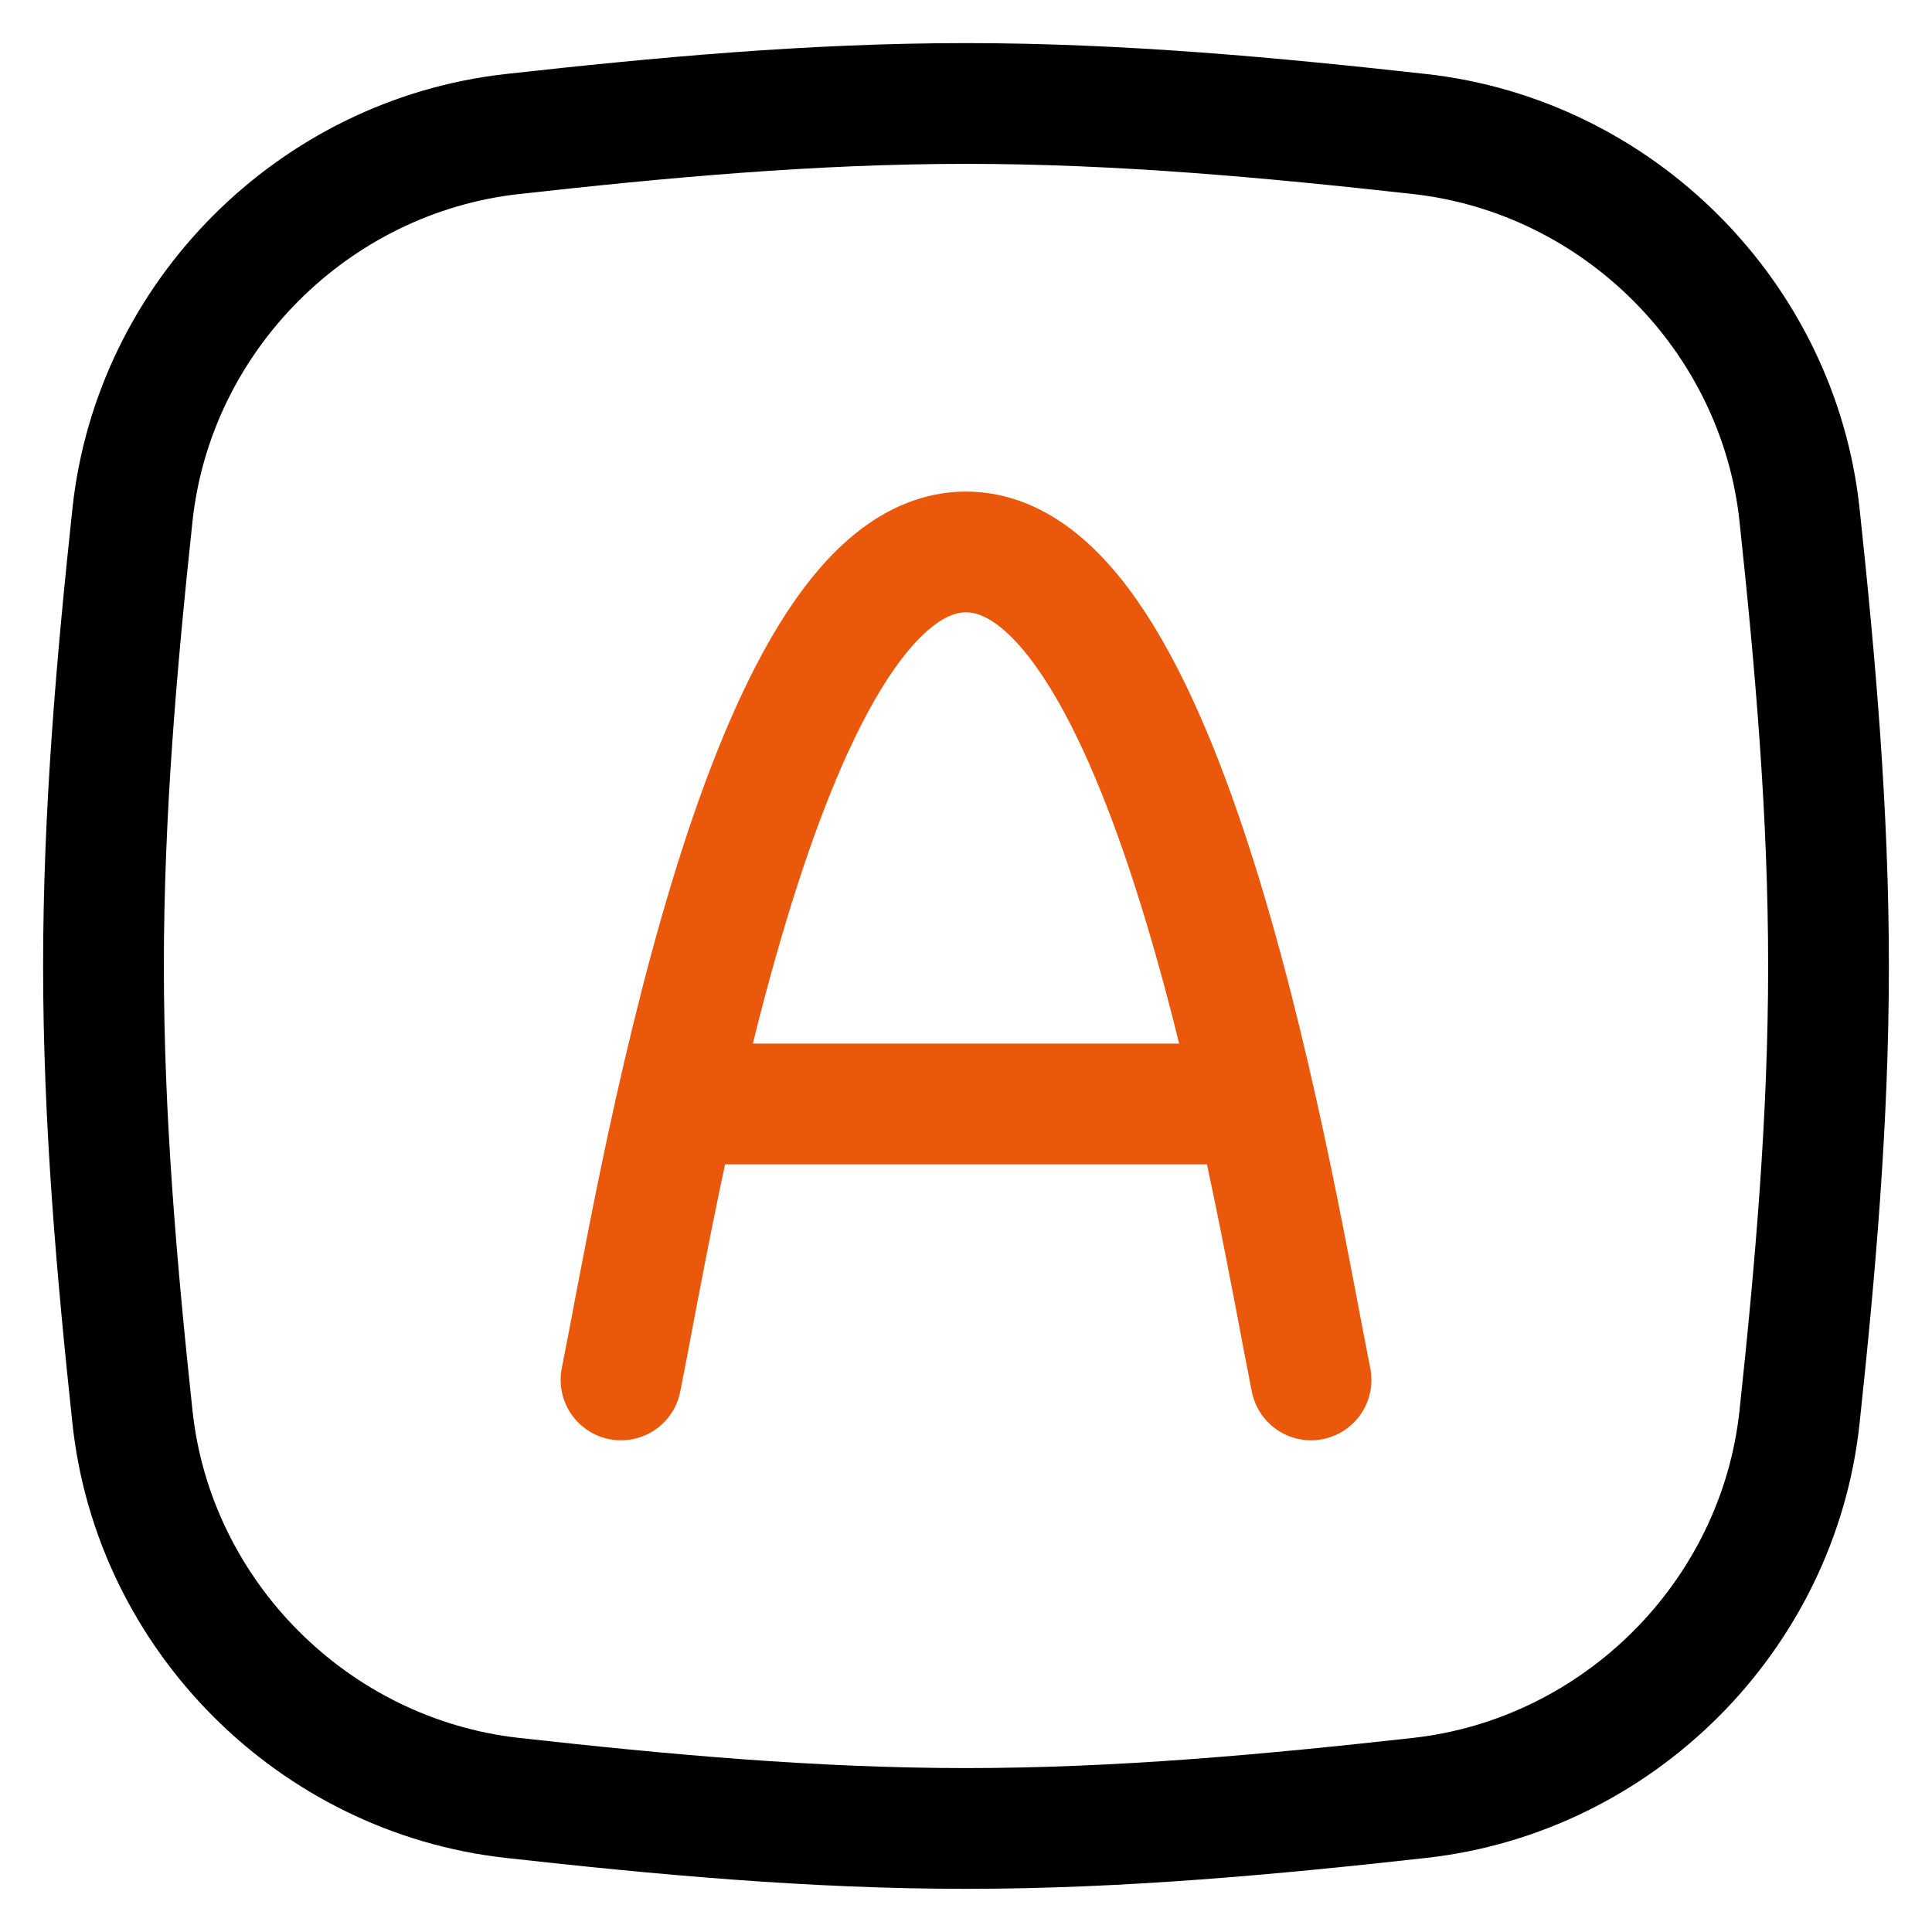 <svg width="32" height="32" viewBox="0 0 32 32" fill="none" xmlns="http://www.w3.org/2000/svg">
<g clip-path="url(#clip0_24530_309187)">
<path d="M10.286 22.856C10.857 20.014 12.582 9.142 16 9.142C19.419 9.142 21.143 20.014 21.715 22.856" stroke="#EA580C" stroke-width="2" stroke-linecap="round" stroke-linejoin="round"/>
<path d="M11.808 18.285H20.189" stroke="#EA580C" stroke-width="2" stroke-linecap="round" stroke-linejoin="round"/>
<path d="M2.194 23.47C2.546 26.764 5.195 29.412 8.486 29.779C10.931 30.051 13.441 30.285 16 30.285C18.559 30.285 21.069 30.051 23.514 29.779C26.805 29.412 29.454 26.764 29.806 23.47C30.066 21.04 30.286 18.544 30.286 16C30.286 13.455 30.066 10.96 29.806 8.529C29.454 5.236 26.805 2.587 23.514 2.22C21.069 1.948 18.559 1.714 16 1.714C13.441 1.714 10.931 1.948 8.486 2.22C5.195 2.587 2.546 5.236 2.194 8.529C1.934 10.96 1.714 13.455 1.714 16C1.714 18.544 1.934 21.04 2.194 23.47Z" stroke="black" stroke-width="2" stroke-linecap="round" stroke-linejoin="round"/>
</g>
<defs>
<clipPath id="clip0_24530_309187">
<rect width="32" height="32" fill="white"/>
</clipPath>
</defs>
</svg>
